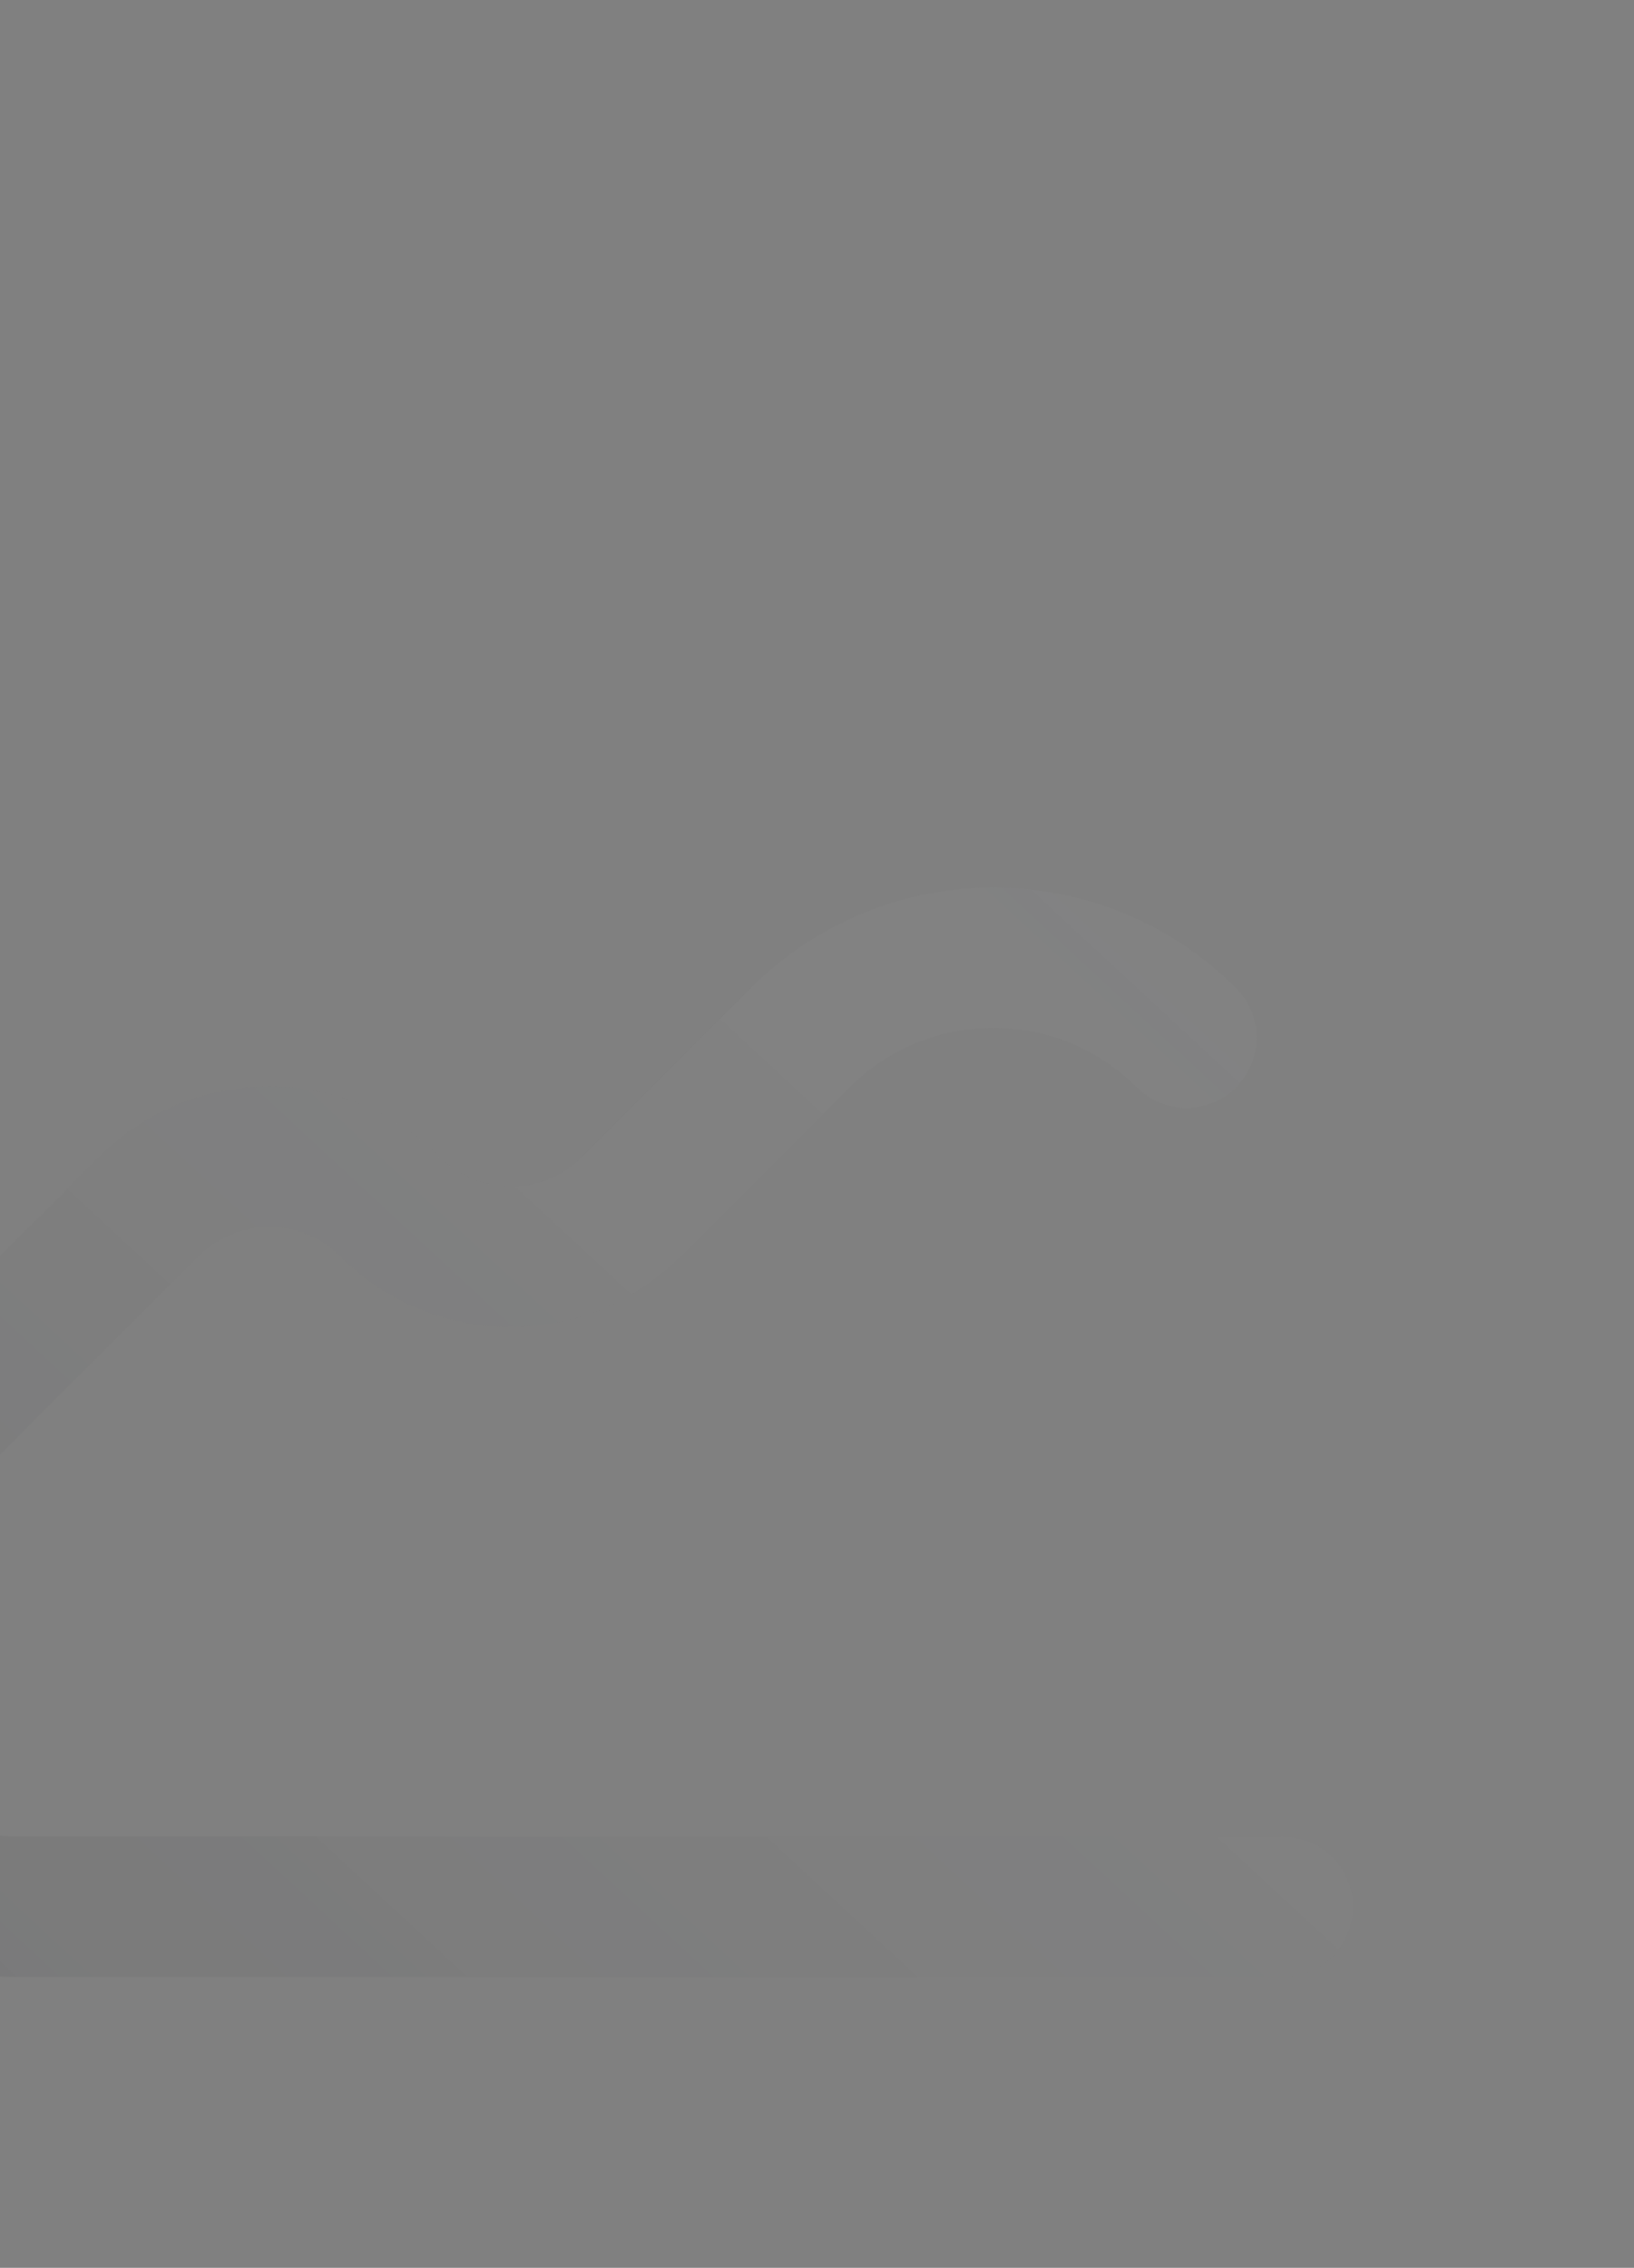 <svg width="80" height="111" viewBox="0 0 80 111" fill="none" xmlns="http://www.w3.org/2000/svg">
<rect x="0" y="0" width="80" height="111" fill="#808080" stroke="none"/>
<g id="trending 3, chart, analytics" opacity="0.3">
<path id="Icon" fill-rule="evenodd" clip-rule="evenodd" d="M-12.812 14.268C-10.914 14.268 -9.375 15.807 -9.375 17.705V70.852L4.845 56.632C9.45 52.026 16.917 52.026 21.523 56.632C23.443 58.552 26.557 58.552 28.477 56.632L36.749 48.36C43.312 41.797 53.953 41.797 60.517 48.36C61.859 49.703 61.859 51.879 60.517 53.222C59.174 54.564 56.998 54.564 55.655 53.222C51.777 49.343 45.489 49.343 41.61 53.222L33.339 61.493C28.733 66.099 21.267 66.099 16.661 61.493C14.741 59.573 11.627 59.573 9.706 61.493L-9.332 80.531C-8.852 85.781 -4.437 89.893 0.938 89.893H62.812C64.711 89.893 66.25 91.432 66.25 93.33C66.25 95.229 64.711 96.768 62.812 96.768H0.938C-8.555 96.768 -16.25 89.073 -16.25 79.58V17.705C-16.25 15.807 -14.711 14.268 -12.812 14.268Z" fill="url(#paint0_linear_3685_2933)" fill-opacity="0.36"/>
</g>
<defs>
<linearGradient id="paint0_linear_3685_2933" x1="65.642" y1="14.615" x2="-10.472" y2="96.777" gradientUnits="userSpaceOnUse">
<stop stop-color="white" stop-opacity="0.15"/>
<stop offset="1" stop-color="#1B1D23" stop-opacity="0.72"/>
</linearGradient>
</defs>
</svg>
